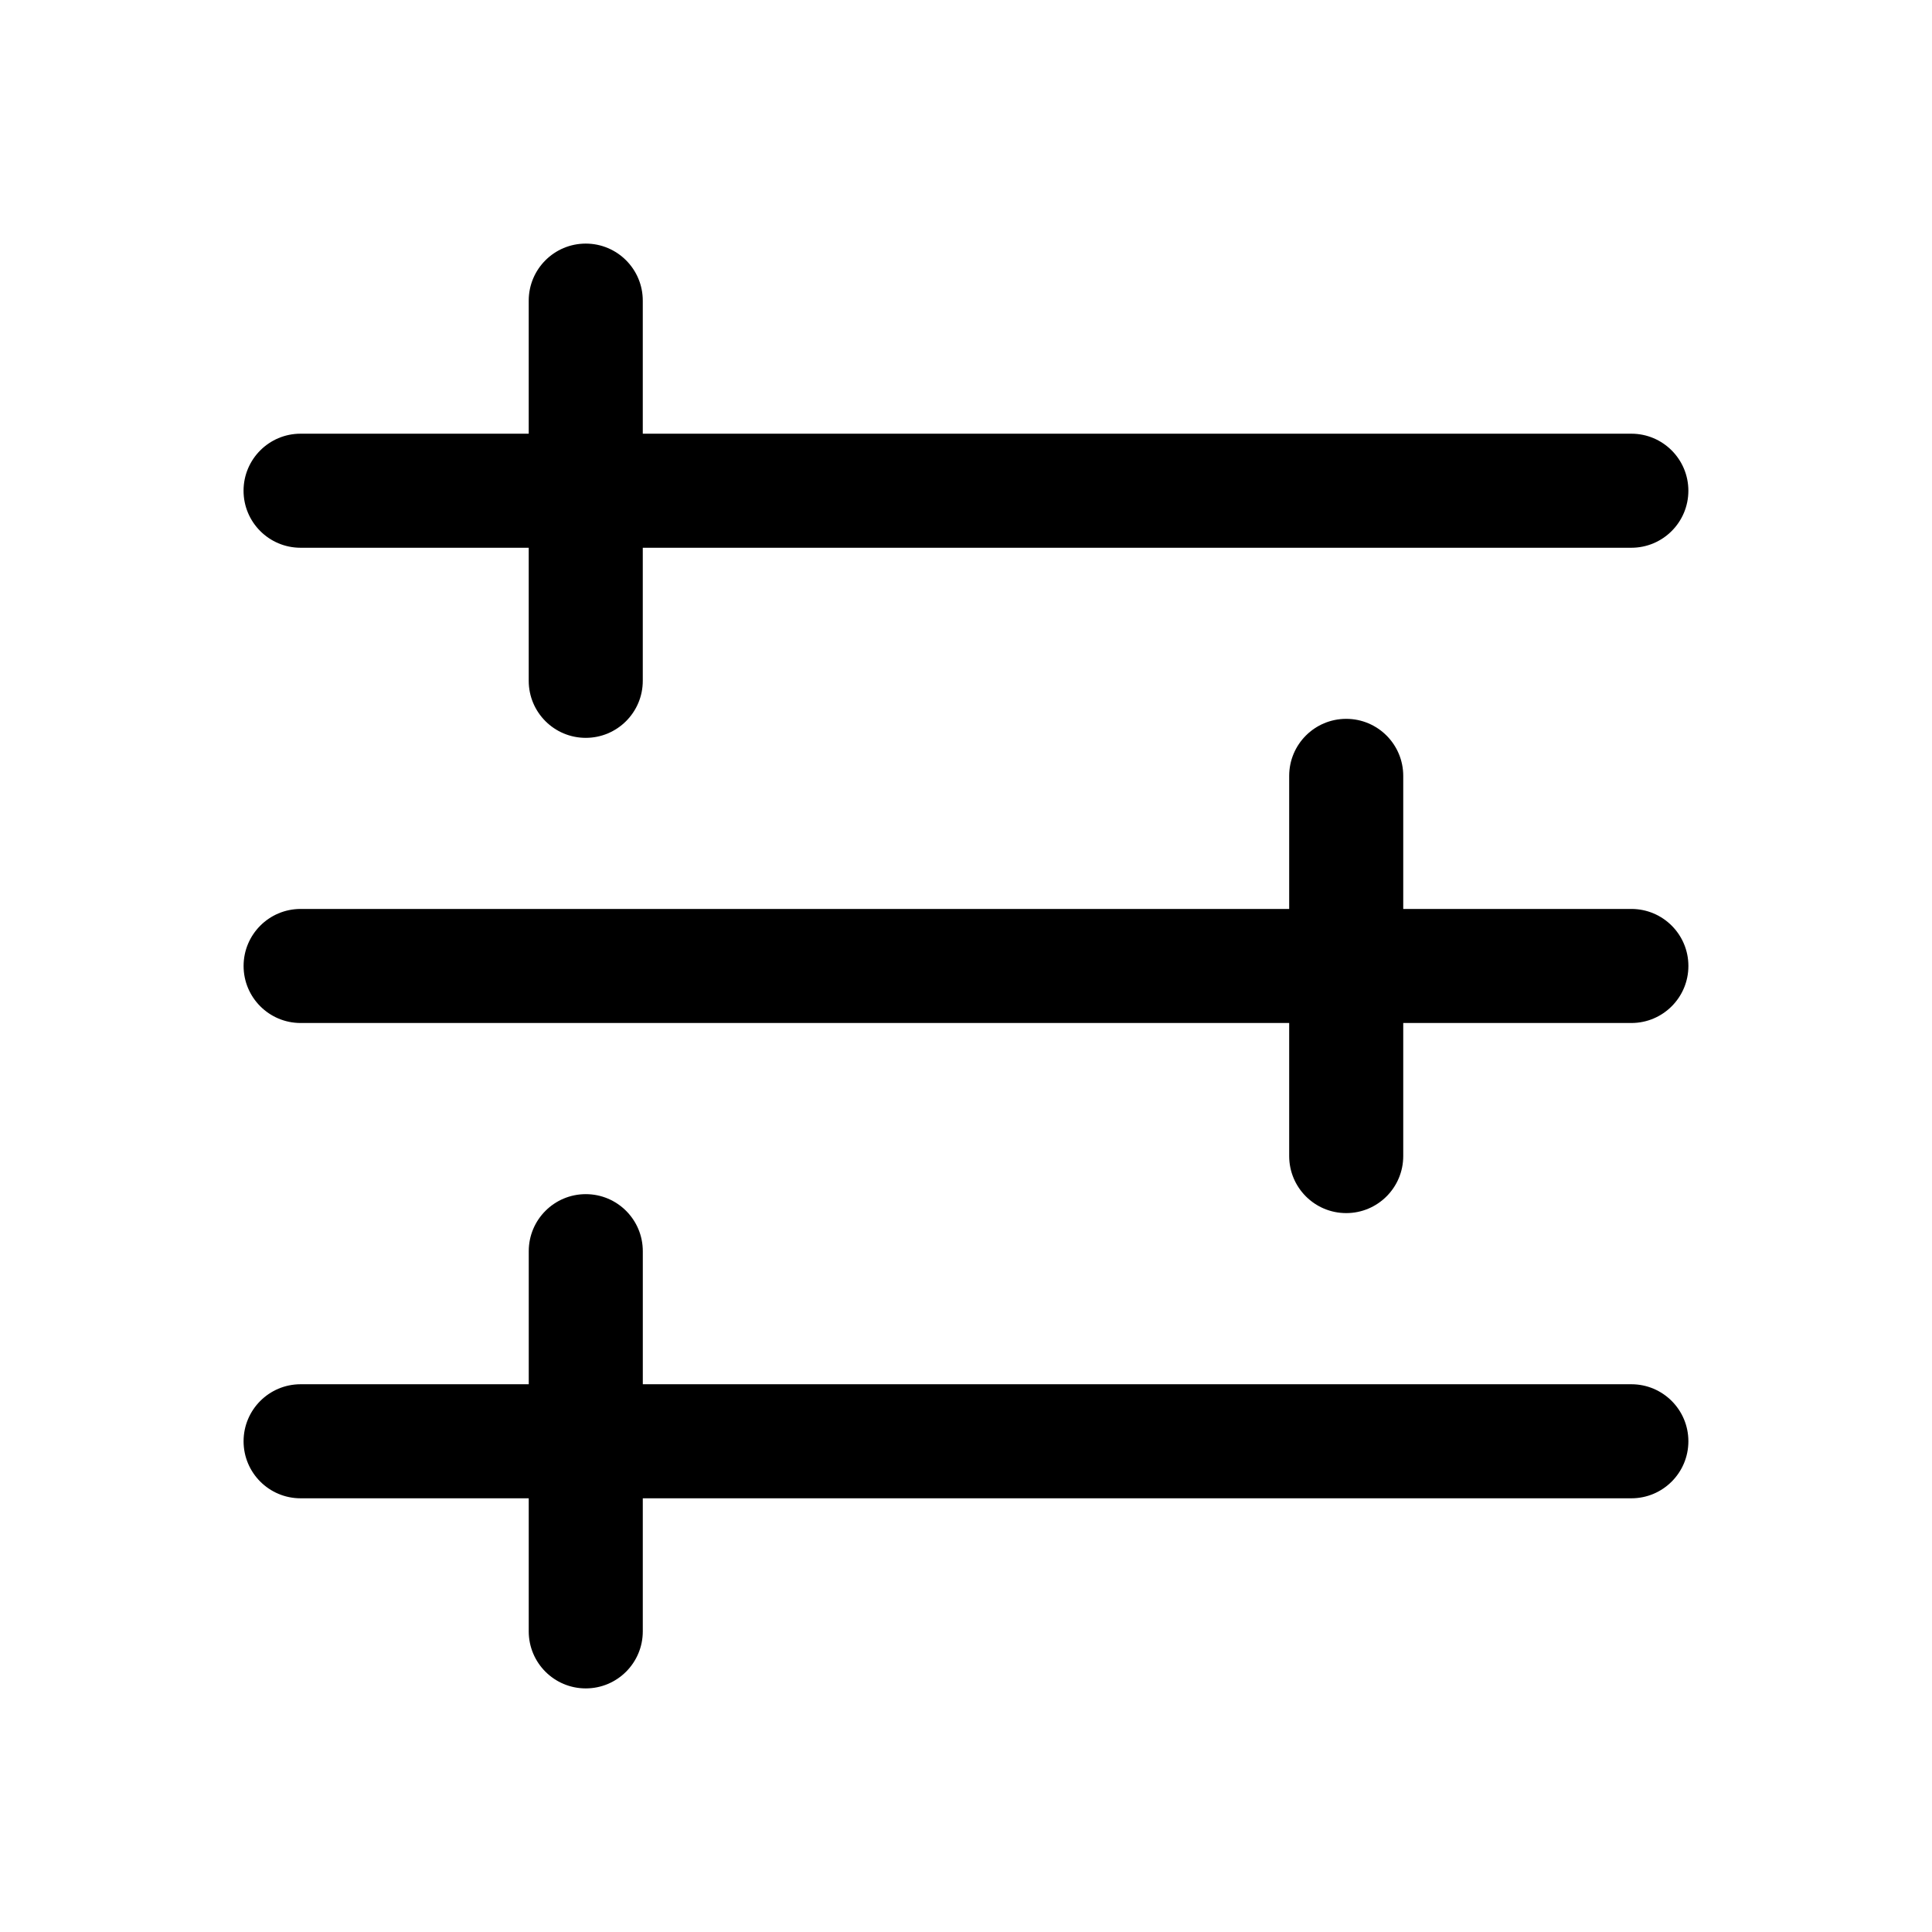 <?xml version="1.0" encoding="UTF-8"?>
<!-- Uploaded to: ICON Repo, www.iconrepo.com, Generator: ICON Repo Mixer Tools -->
<svg fill="#000000" width="800px" height="800px" version="1.1" viewBox="144 144 512 512" xmlns="http://www.w3.org/2000/svg">
 <g>
  <path d="m223.66 289.16h60.457v35.266c0 8.348 6.766 15.113 15.113 15.113s15.113-6.769 15.113-15.113v-35.266h261.98c8.348 0 15.113-6.769 15.113-15.113 0-8.348-6.766-15.113-15.113-15.113h-261.98v-35.266c0-8.348-6.766-15.113-15.113-15.113-8.348 0-15.113 6.769-15.113 15.113v35.266h-60.461c-8.348 0-15.113 6.769-15.113 15.113 0 8.348 6.766 15.113 15.113 15.113z"/>
  <path d="m576.33 384.88h-60.457v-35.266c0-8.348-6.766-15.113-15.113-15.113-8.348 0-15.113 6.769-15.113 15.113v35.266h-261.98c-8.348 0-15.113 6.769-15.113 15.113 0 8.348 6.766 15.113 15.113 15.113h261.98v35.266c0 8.348 6.766 15.113 15.113 15.113 8.348 0 15.113-6.769 15.113-15.113v-35.266h60.457c8.348 0 15.113-6.769 15.113-15.113 0.004-8.344-6.762-15.113-15.109-15.113z"/>
  <path d="m576.33 510.84h-261.98v-35.266c0-8.348-6.766-15.113-15.113-15.113-8.348 0-15.113 6.769-15.113 15.113v35.266h-60.461c-8.348 0-15.113 6.769-15.113 15.113 0 8.348 6.766 15.113 15.113 15.113h60.457v35.266c0 8.348 6.766 15.113 15.113 15.113s15.113-6.769 15.113-15.113v-35.266h261.98c8.348 0 15.113-6.769 15.113-15.113 0.004-8.344-6.762-15.113-15.109-15.113z"/>
 </g>
</svg>